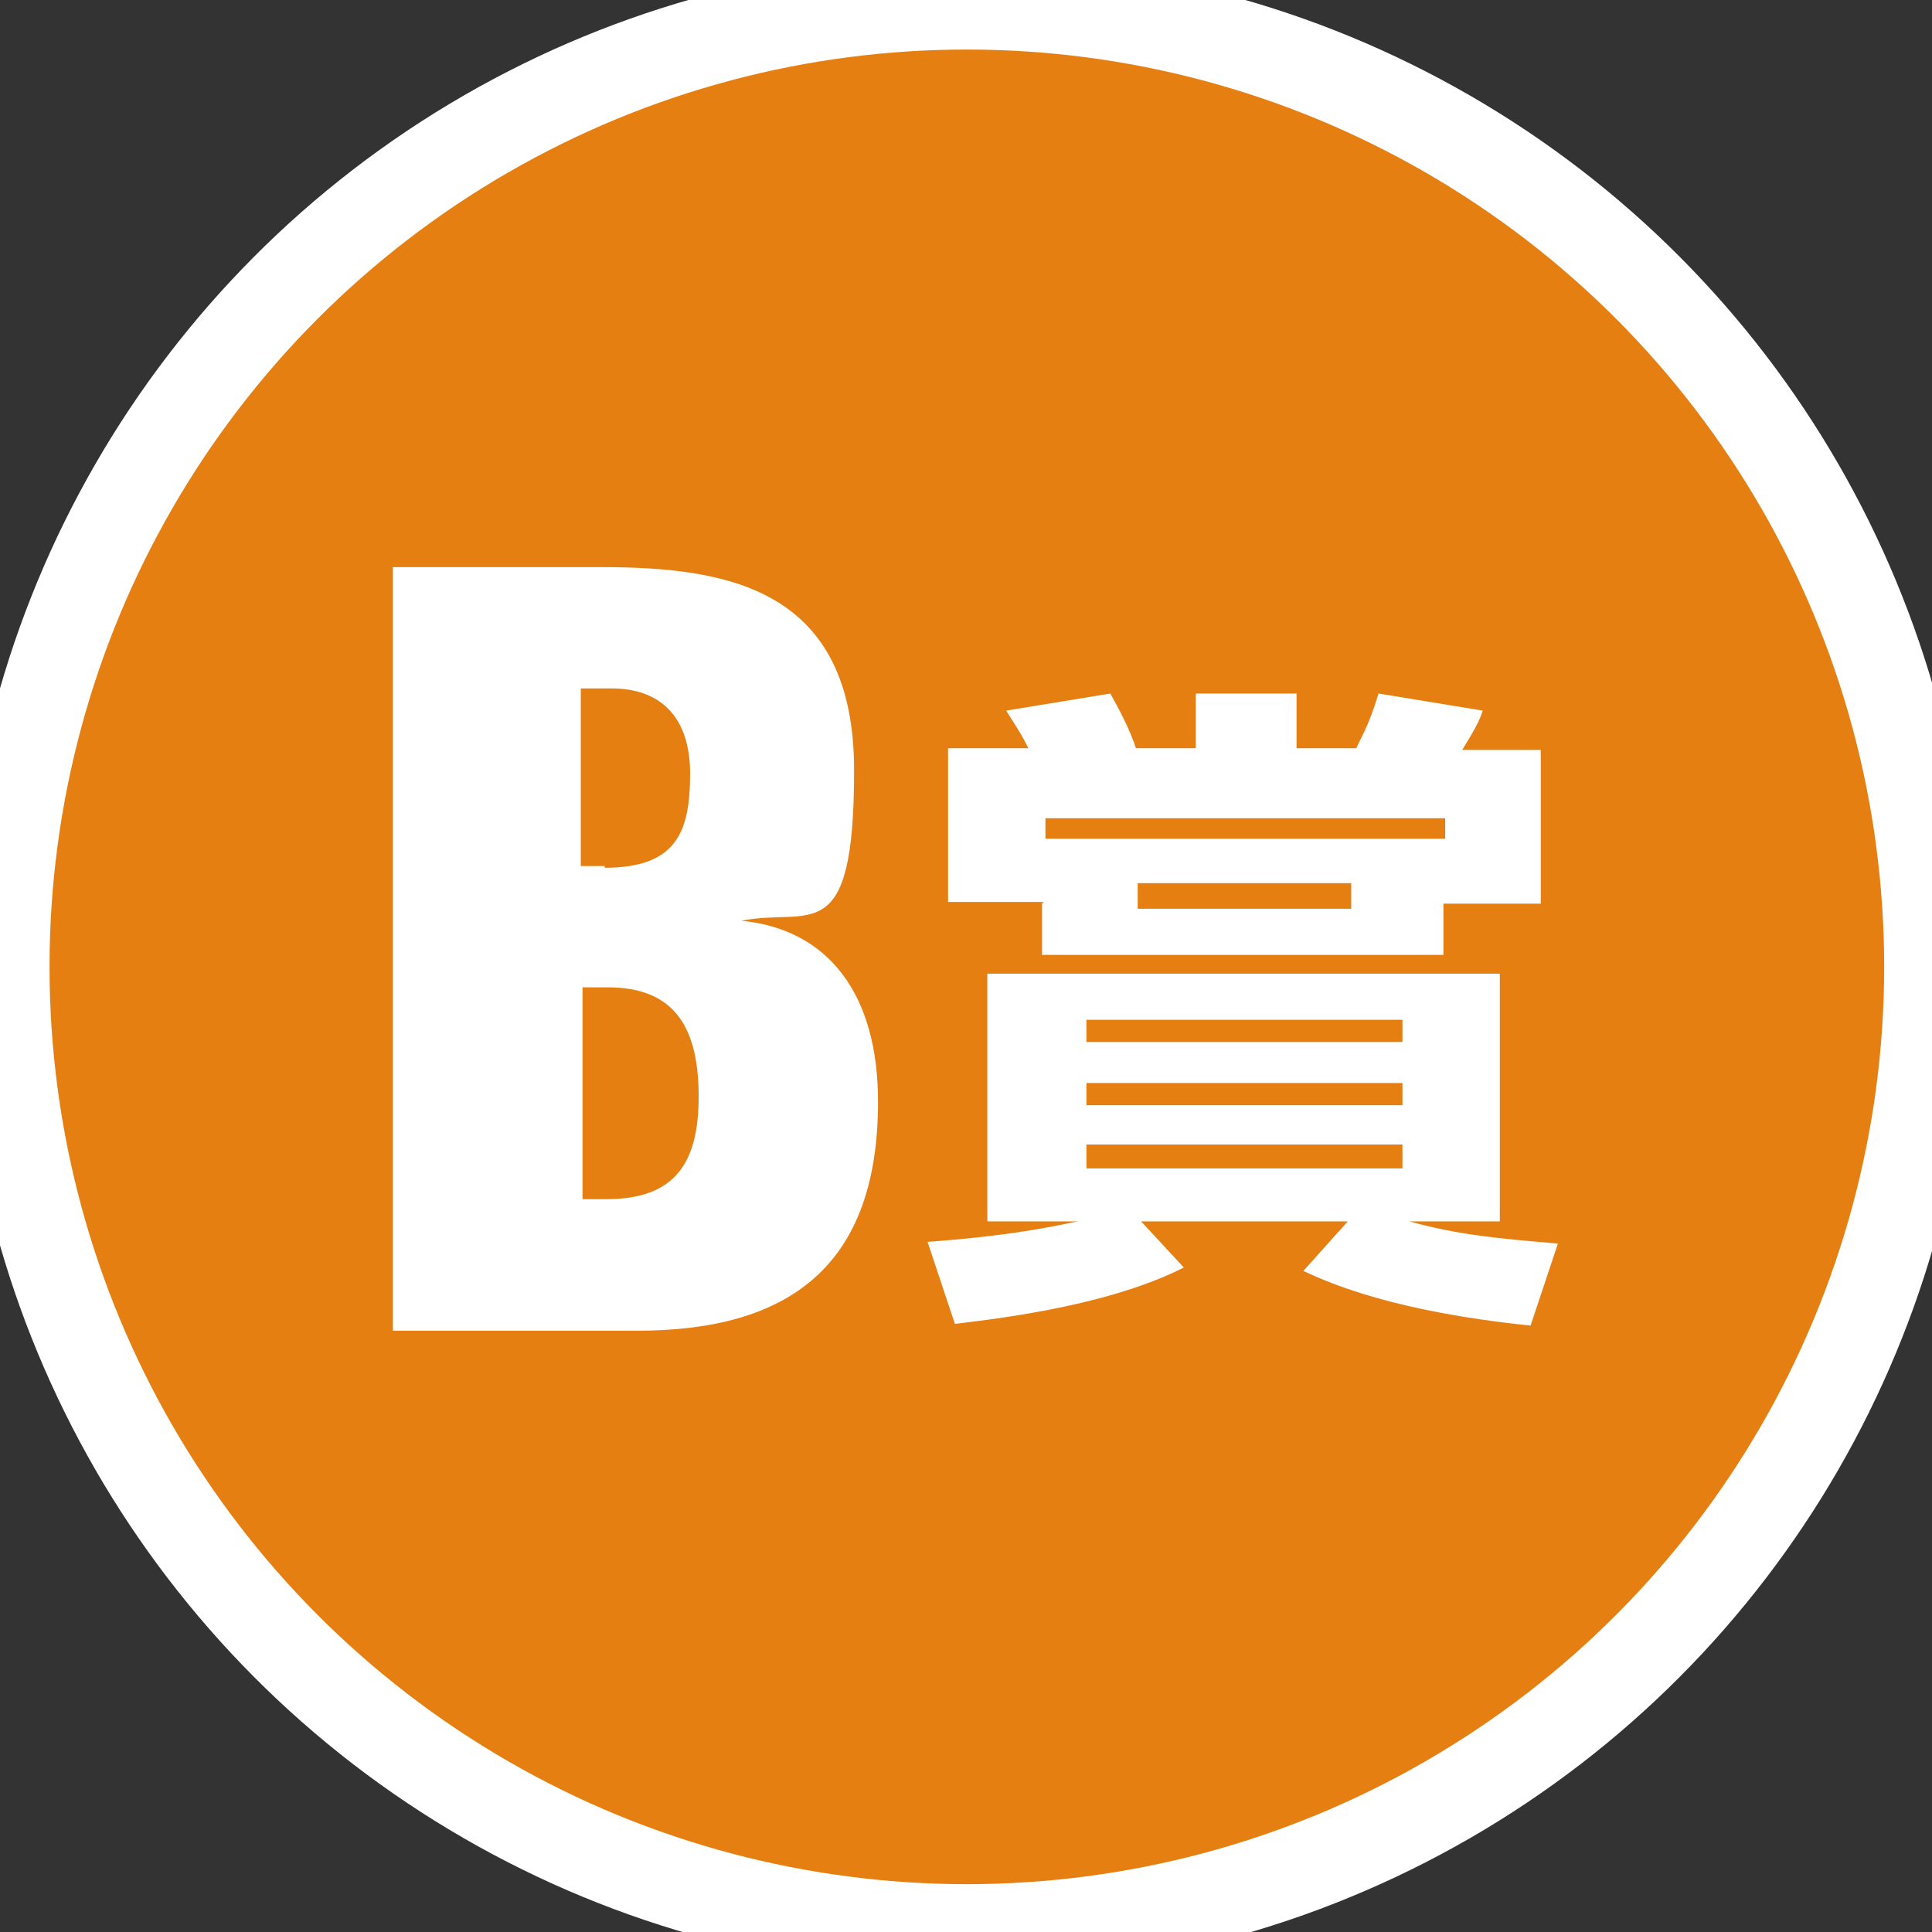 <?xml version="1.0" encoding="UTF-8"?>
<svg id="_レイヤー_1" data-name="レイヤー_1" xmlns="http://www.w3.org/2000/svg" version="1.1" viewBox="0 0 113.1 113.1">
  <rect x="0" y="0" width="113.1" height="113.1" fill="#333333" stroke="none"/>
  <!-- Generator: Adobe Illustrator 29.7.1, SVG Export Plug-In . SVG Version: 2.1.1 Build 8)  -->
  <defs>
    <style>
      .st0 {
        fill: #fff;
      }

      .st1 {
        fill: #e67f11;
        stroke: #fff;
        stroke-linecap: round;
        stroke-linejoin: round;
        stroke-width: 5.2px;
      }
    </style>
  </defs>
  <circle class="st1" cx="56.6" cy="56.6" r="56.3"/>
  <g>
    <path class="st0" d="M23.1,33.2h12.1c7.5,0,14.8,1.3,14.8,11.9s-2.6,8-6.6,8.8c5.1.5,8,4.3,8,10.6,0,9.7-5.3,13.4-14.1,13.4h-14.3v-44.7ZM35.4,50.8c4.2,0,5-2.1,5-5.5s-1.8-5-4.6-5h-1.8v10.4h1.4ZM35.5,70.2c4,0,5.4-2.1,5.4-6s-1.3-6.4-5.3-6.4h-1.5v12.4h1.5Z"/>
    <path class="st0" d="M54.3,72.7c5.5-.4,8.2-1.1,8.8-1.2h-5.3v-14.5h30v14.5h-5.3c2.9.8,5.2,1,8.7,1.3l-1.6,4.8c-7.8-.8-11.6-2.4-13.3-3.2l2.6-2.9h-12.1l2.5,2.7c-4.7,2.4-11.9,3.1-13.4,3.3l-1.6-4.8ZM61.1,52.8h-5.6v-9h4.7c-.3-.6-.4-.8-1.3-2.2l6.1-1c.5.9,1.1,2,1.5,3.2h3.5v-3.2h5.9v3.2h3.5c.2-.5.7-1.2,1.3-3.2l6.1,1c-.2.6-.4,1-1.2,2.3h4.6v9h-5.7v3h-23.5v-3ZM84.6,49.1v-1.2h-23.4v1.2h23.4ZM63.6,59.7v1.3h18.5v-1.3h-18.5ZM63.6,63.4v1.3h18.5v-1.3h-18.5ZM63.6,67v1.4h18.5v-1.4h-18.5ZM66.6,51.7v1.5h12.5v-1.5h-12.5Z"/>
  </g>
</svg>